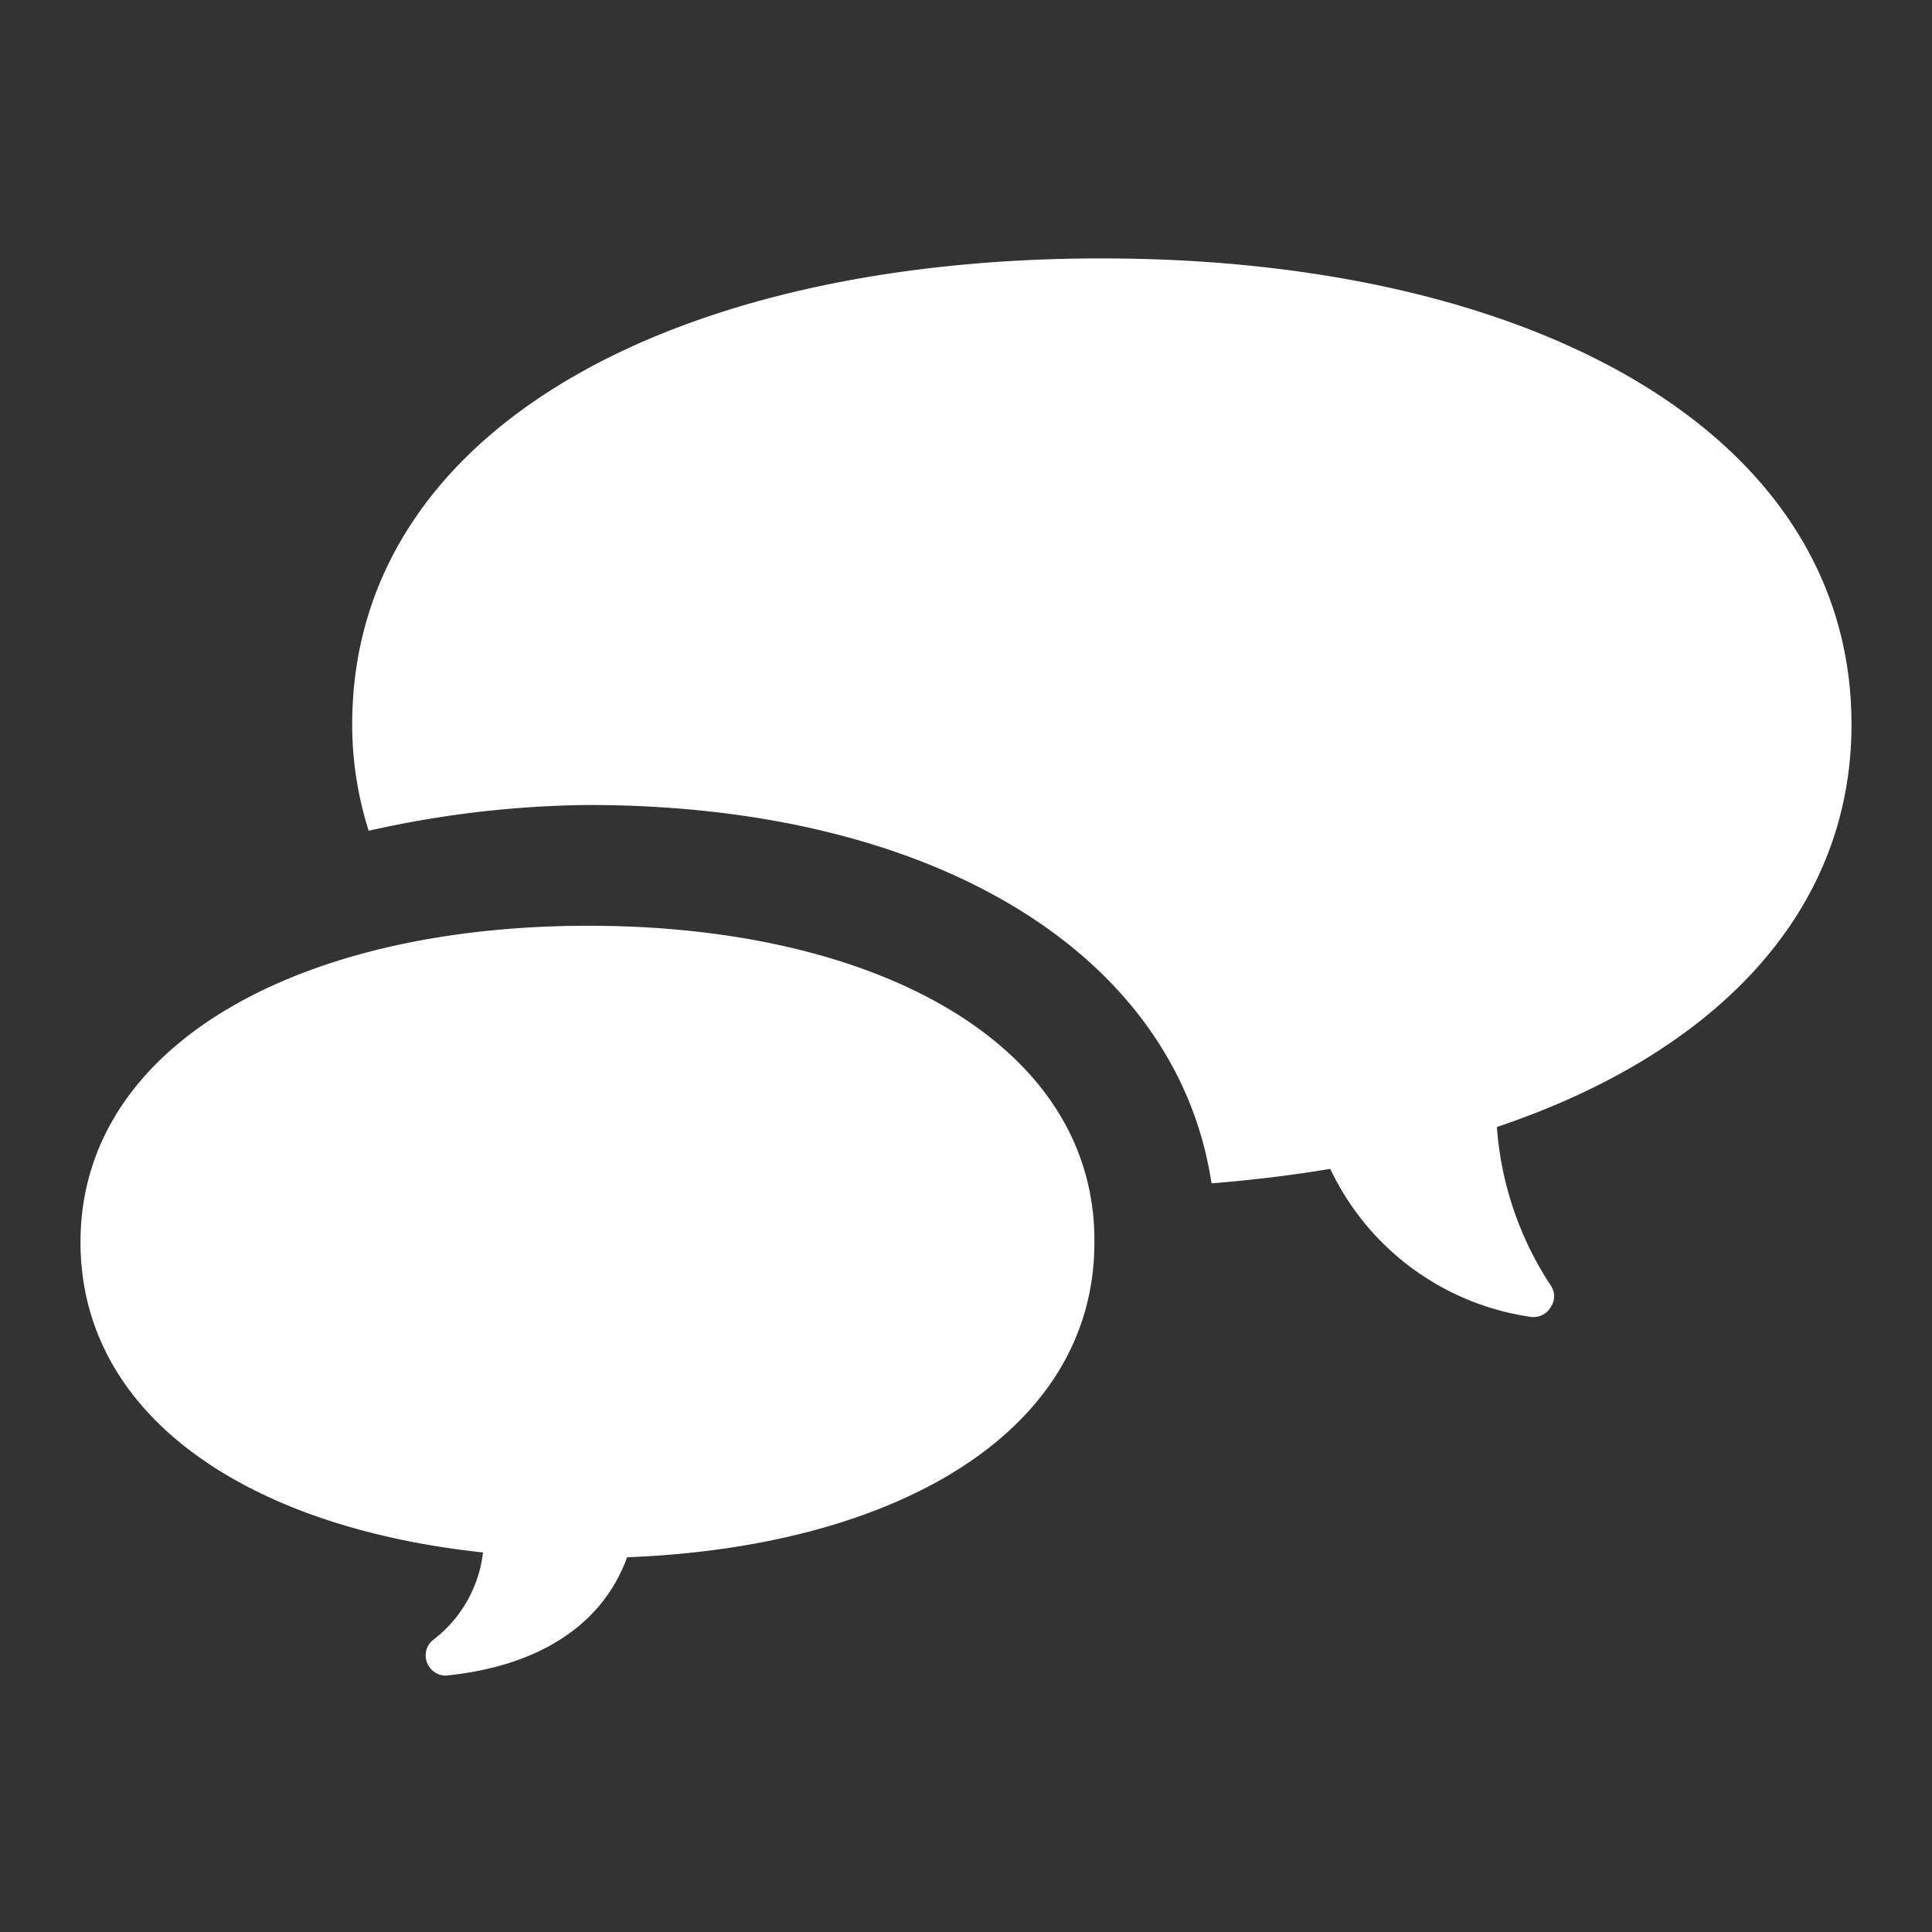 <svg xmlns="http://www.w3.org/2000/svg" viewBox="0 0 48 48"><rect x="0" y="0" width="48" height="48" fill="#333333" stroke="none"/><defs><style>.cls-1{fill:#fff;}</style></defs><title>wako_Webアイコン編集</title><g id="レイヤー_6" data-name="レイヤー 6"><path class="cls-1" d="M14.62,23C7.36,23,2,26,2,30.86c0,4.29,4.1,7.08,10,7.71a3.2,3.2,0,0,1-1.26,2.19.49.49,0,0,0-.12.57.5.5,0,0,0,.45.3h0c2.34-.23,3.91-1.28,4.51-2.94,6.74-.26,11.61-3.14,11.61-7.82C27.23,26,21.87,23,14.62,23Z"/><path class="cls-1" d="M46,18c0-7.24-7.91-11.58-18.63-11.58S8.75,10.71,8.75,18a8.74,8.74,0,0,0,.41,2.64A25.78,25.78,0,0,1,14.62,20c8.62,0,14.62,3.72,15.48,9.4,1-.08,2-.2,2.95-.36a6.54,6.54,0,0,0,5,3.68h.05a.48.48,0,0,0,.43-.25.47.47,0,0,0,0-.53A8.22,8.22,0,0,1,37.19,28C42.57,26.19,46,22.71,46,18Z"/></g></svg>